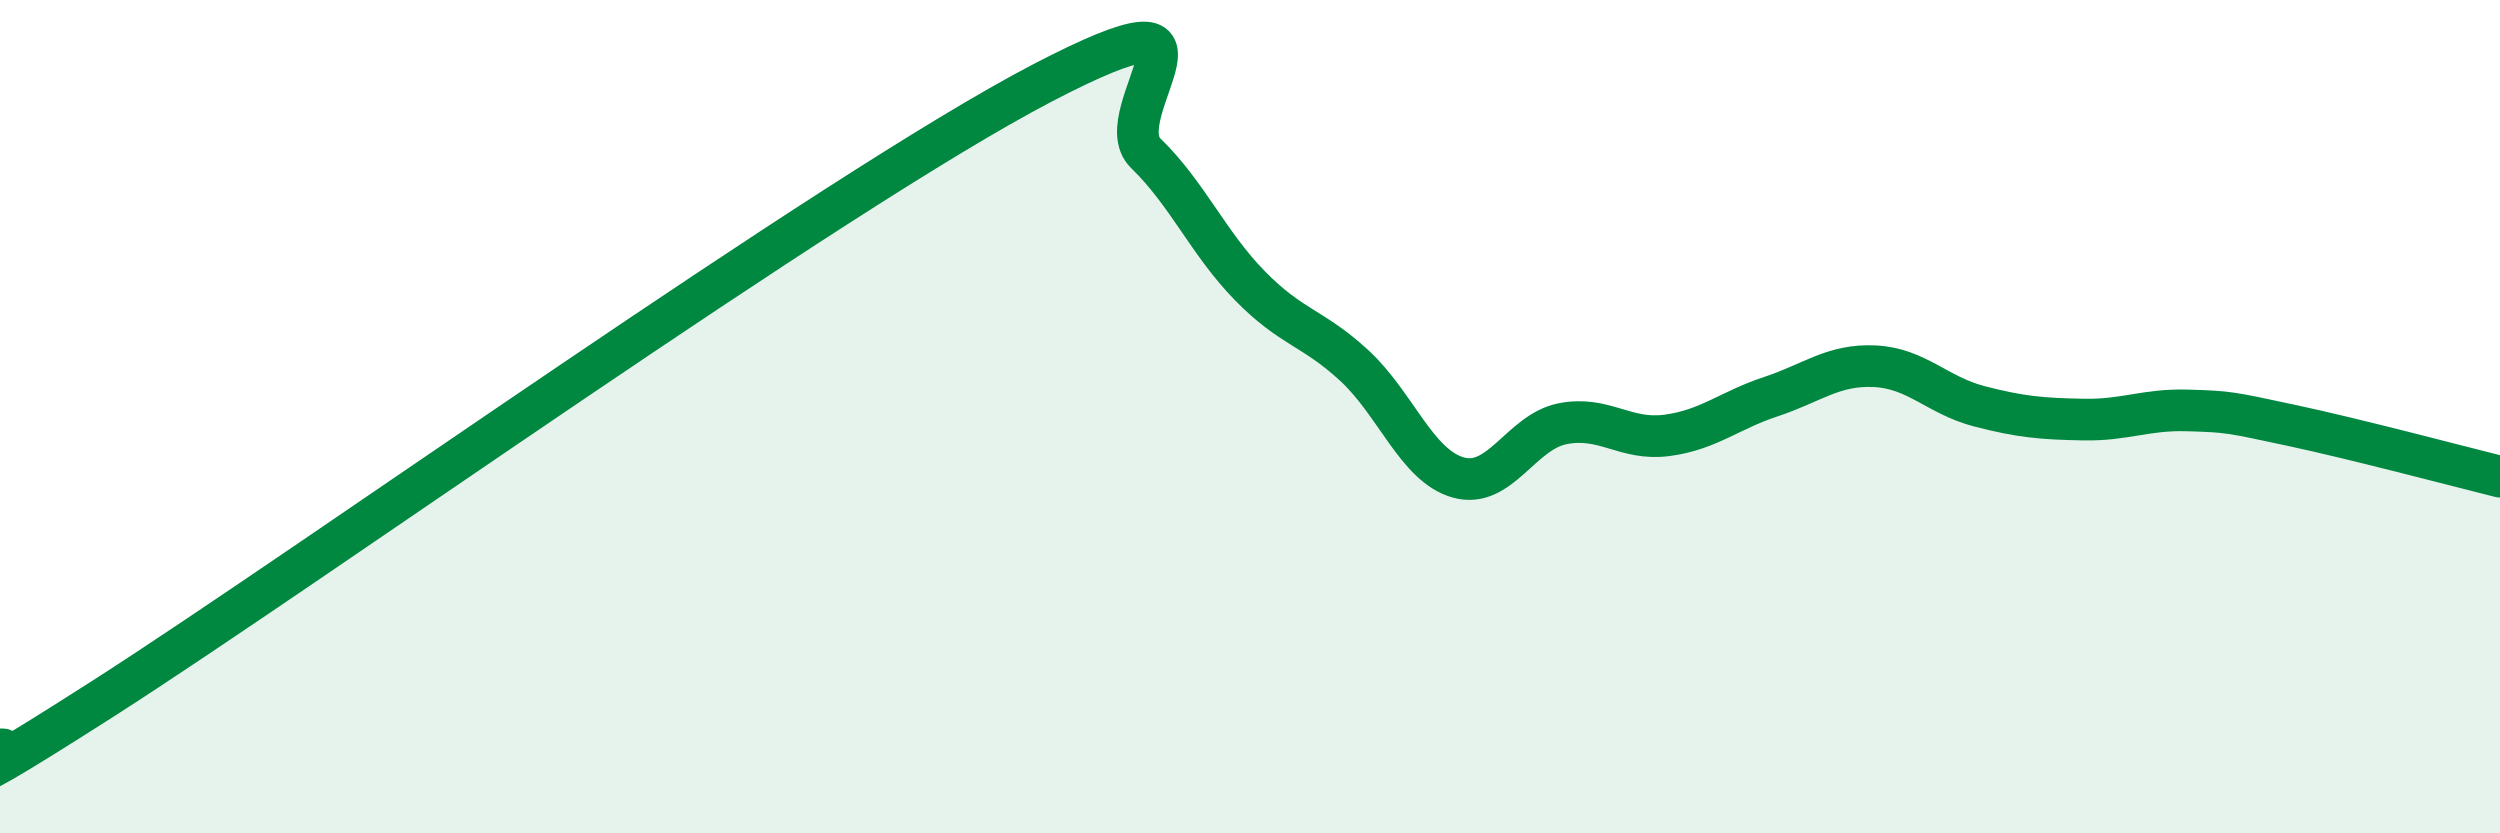 
    <svg width="60" height="20" viewBox="0 0 60 20" xmlns="http://www.w3.org/2000/svg">
      <path
        d="M 0,18 C 0.5,17.75 -2.5,19.95 2.5,16.75 C 7.5,13.55 20,4.61 25,2 C 30,-0.61 26.5,2.71 27.5,3.68 C 28.5,4.65 29,5.84 30,6.86 C 31,7.88 31.5,7.85 32.5,8.77 C 33.5,9.69 34,11.18 35,11.46 C 36,11.74 36.5,10.37 37.5,10.17 C 38.5,9.97 39,10.58 40,10.45 C 41,10.32 41.5,9.85 42.5,9.52 C 43.5,9.19 44,8.74 45,8.79 C 46,8.84 46.5,9.49 47.5,9.75 C 48.5,10.01 49,10.05 50,10.07 C 51,10.09 51.5,9.82 52.5,9.85 C 53.5,9.88 53.5,9.89 55,10.21 C 56.5,10.53 59,11.19 60,11.44L60 20L0 20Z"
        fill="#008740"
        opacity="0.1"
        stroke-linecap="round"
        stroke-linejoin="round"
      />
      <path
        d="M 0,18 C 0.5,17.75 -2.5,19.95 2.5,16.75 C 7.5,13.55 20,4.61 25,2 C 30,-0.61 26.5,2.71 27.5,3.68 C 28.5,4.65 29,5.84 30,6.86 C 31,7.88 31.5,7.85 32.5,8.77 C 33.5,9.69 34,11.18 35,11.46 C 36,11.74 36.5,10.37 37.5,10.17 C 38.5,9.97 39,10.58 40,10.45 C 41,10.32 41.5,9.85 42.5,9.52 C 43.5,9.19 44,8.74 45,8.79 C 46,8.84 46.5,9.49 47.5,9.75 C 48.5,10.01 49,10.05 50,10.07 C 51,10.09 51.5,9.82 52.5,9.85 C 53.5,9.88 53.5,9.89 55,10.21 C 56.5,10.53 59,11.19 60,11.44"
        stroke="#008740"
        stroke-width="1"
        fill="none"
        stroke-linecap="round"
        stroke-linejoin="round"
      />
    </svg>
  